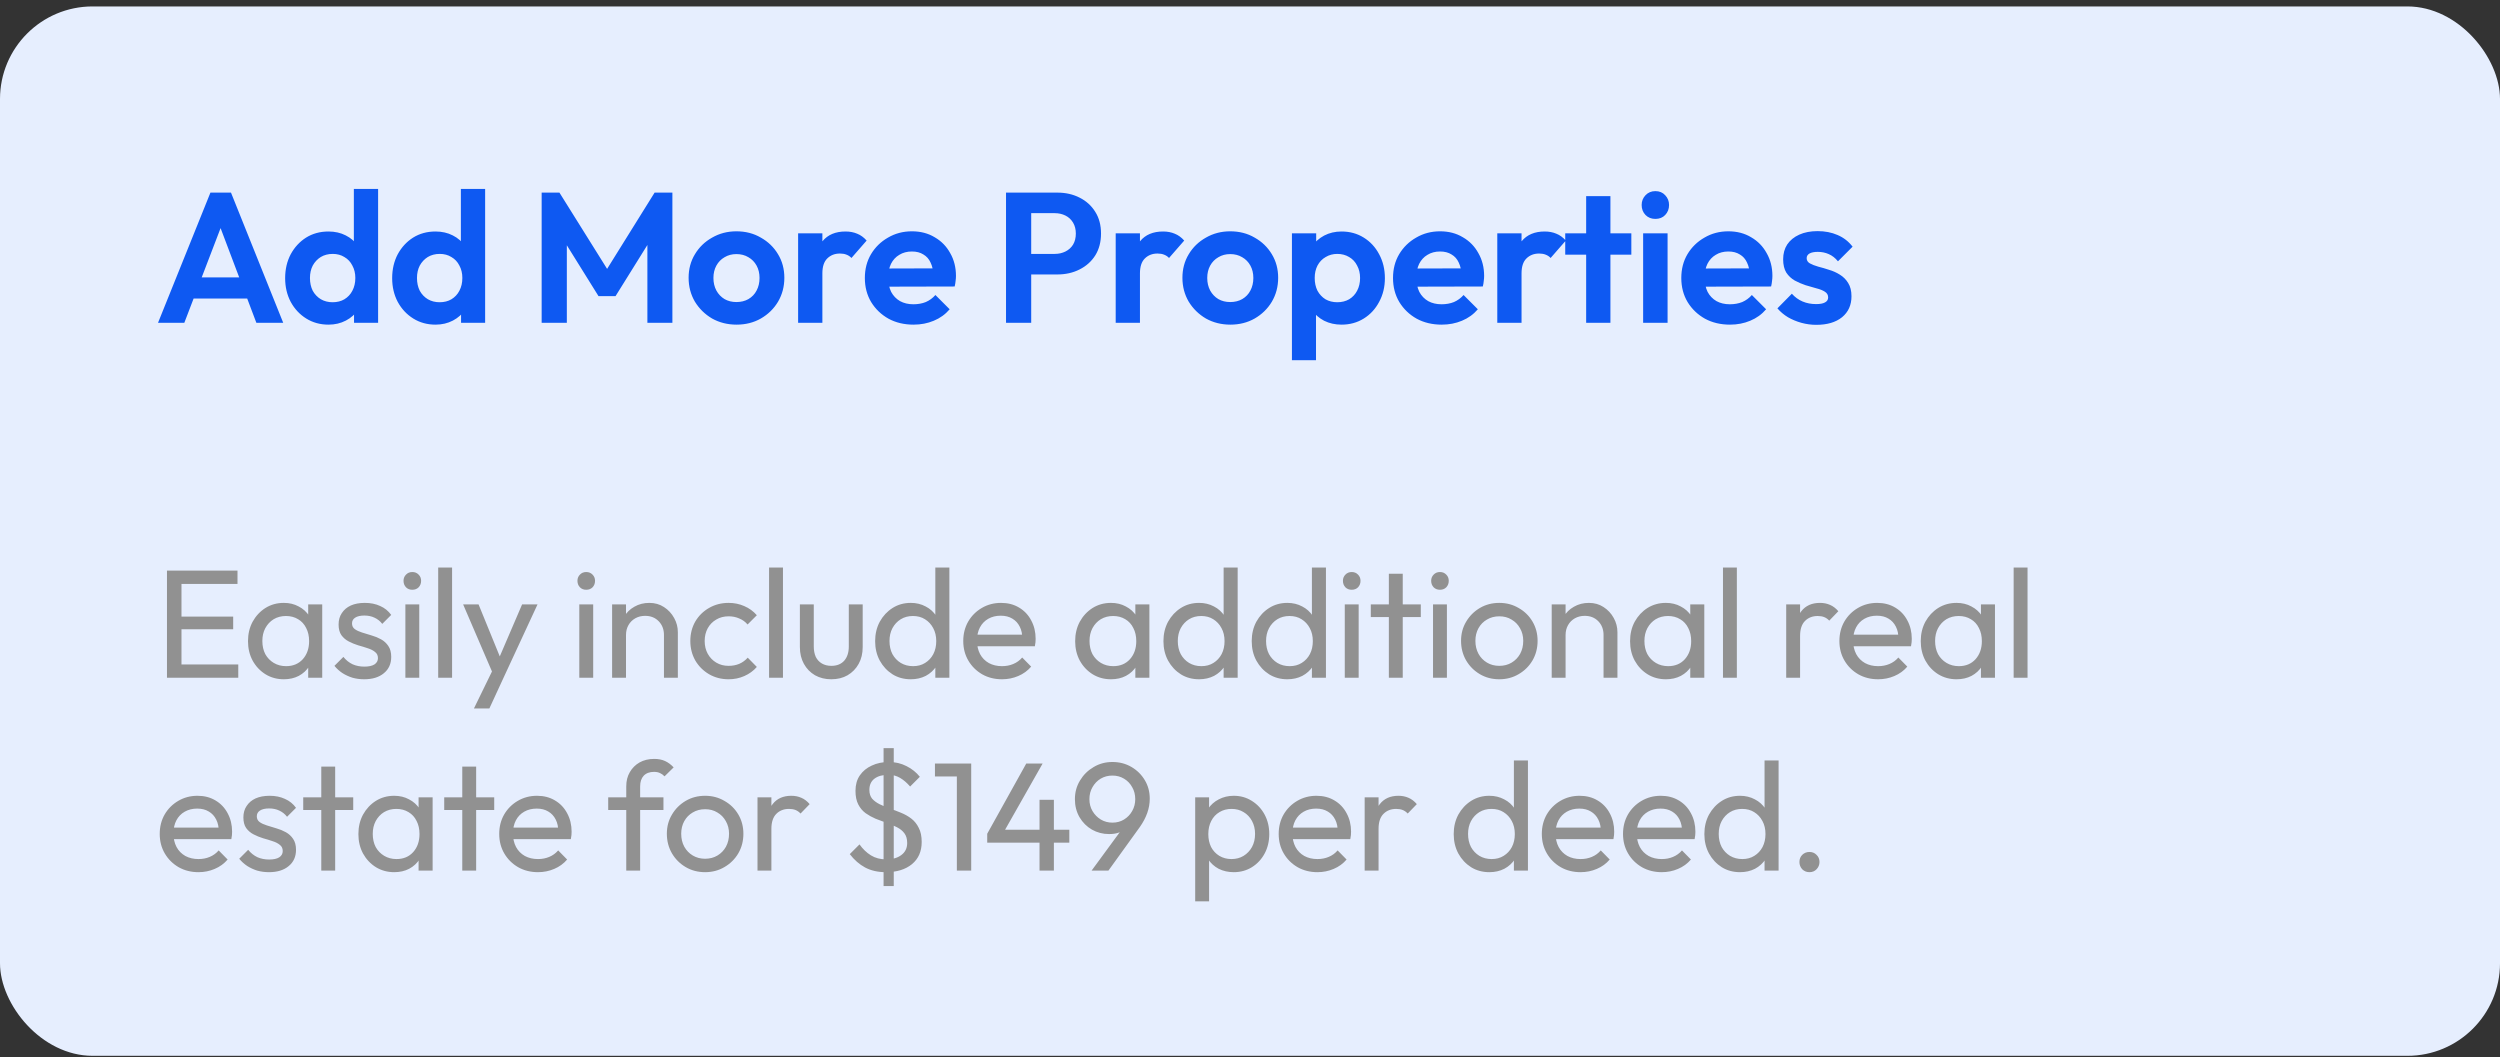 <svg width="324" height="137" viewBox="0 0 324 137" fill="none" xmlns="http://www.w3.org/2000/svg">
<rect x="0" y="0" width="324" height="137" fill="#333333" stroke="none"/>
<rect y="0.834" width="324" height="136" rx="12" fill="#E6EEFE"/>
<path d="M20.48 41.834L27.272 24.962H29.936L36.704 41.834H33.224L27.992 27.986H29.192L23.888 41.834H20.48ZM24.08 38.69V35.954H33.152V38.69H24.08ZM42.571 42.074C41.499 42.074 40.539 41.81 39.691 41.282C38.843 40.754 38.171 40.034 37.675 39.122C37.195 38.21 36.955 37.186 36.955 36.05C36.955 34.898 37.195 33.866 37.675 32.954C38.171 32.042 38.835 31.322 39.667 30.794C40.515 30.266 41.483 30.002 42.571 30.002C43.403 30.002 44.147 30.17 44.803 30.506C45.475 30.842 46.011 31.314 46.411 31.922C46.827 32.514 47.051 33.186 47.083 33.938V38.066C47.051 38.818 46.835 39.498 46.435 40.106C46.035 40.714 45.499 41.194 44.827 41.546C44.155 41.898 43.403 42.074 42.571 42.074ZM43.099 39.17C43.691 39.17 44.203 39.042 44.635 38.786C45.083 38.514 45.427 38.146 45.667 37.682C45.923 37.202 46.051 36.65 46.051 36.026C46.051 35.418 45.923 34.882 45.667 34.418C45.427 33.938 45.083 33.57 44.635 33.314C44.203 33.042 43.699 32.906 43.123 32.906C42.531 32.906 42.011 33.042 41.563 33.314C41.131 33.586 40.787 33.954 40.531 34.418C40.291 34.882 40.171 35.418 40.171 36.026C40.171 36.65 40.291 37.202 40.531 37.682C40.787 38.146 41.139 38.514 41.587 38.786C42.035 39.042 42.539 39.17 43.099 39.17ZM49.003 41.834H45.883V38.714L46.387 35.882L45.859 33.098V24.482H49.003V41.834ZM56.441 42.074C55.369 42.074 54.409 41.81 53.561 41.282C52.713 40.754 52.041 40.034 51.545 39.122C51.065 38.21 50.825 37.186 50.825 36.05C50.825 34.898 51.065 33.866 51.545 32.954C52.041 32.042 52.705 31.322 53.537 30.794C54.385 30.266 55.353 30.002 56.441 30.002C57.273 30.002 58.017 30.17 58.673 30.506C59.345 30.842 59.881 31.314 60.281 31.922C60.697 32.514 60.921 33.186 60.953 33.938V38.066C60.921 38.818 60.705 39.498 60.305 40.106C59.905 40.714 59.369 41.194 58.697 41.546C58.025 41.898 57.273 42.074 56.441 42.074ZM56.969 39.17C57.561 39.17 58.073 39.042 58.505 38.786C58.953 38.514 59.297 38.146 59.537 37.682C59.793 37.202 59.921 36.65 59.921 36.026C59.921 35.418 59.793 34.882 59.537 34.418C59.297 33.938 58.953 33.57 58.505 33.314C58.073 33.042 57.569 32.906 56.993 32.906C56.401 32.906 55.881 33.042 55.433 33.314C55.001 33.586 54.657 33.954 54.401 34.418C54.161 34.882 54.041 35.418 54.041 36.026C54.041 36.65 54.161 37.202 54.401 37.682C54.657 38.146 55.009 38.514 55.457 38.786C55.905 39.042 56.409 39.17 56.969 39.17ZM62.873 41.834H59.753V38.714L60.257 35.882L59.729 33.098V24.482H62.873V41.834ZM70.198 41.834V24.962H72.502L79.342 35.906H78.022L84.838 24.962H87.142V41.834H83.902V30.554L84.526 30.746L79.774 38.378H77.566L72.814 30.746L73.462 30.554V41.834H70.198ZM95.46 42.074C94.292 42.074 93.236 41.81 92.292 41.282C91.364 40.738 90.62 40.01 90.06 39.098C89.516 38.17 89.244 37.138 89.244 36.002C89.244 34.866 89.516 33.85 90.06 32.954C90.604 32.042 91.348 31.322 92.292 30.794C93.236 30.25 94.284 29.978 95.436 29.978C96.62 29.978 97.676 30.25 98.604 30.794C99.548 31.322 100.292 32.042 100.836 32.954C101.38 33.85 101.652 34.866 101.652 36.002C101.652 37.138 101.38 38.17 100.836 39.098C100.292 40.01 99.548 40.738 98.604 41.282C97.676 41.81 96.628 42.074 95.46 42.074ZM95.436 39.146C96.028 39.146 96.548 39.018 96.996 38.762C97.46 38.49 97.812 38.122 98.052 37.658C98.308 37.178 98.436 36.634 98.436 36.026C98.436 35.418 98.308 34.882 98.052 34.418C97.796 33.954 97.444 33.594 96.996 33.338C96.548 33.066 96.028 32.93 95.436 32.93C94.86 32.93 94.348 33.066 93.9 33.338C93.452 33.594 93.1 33.954 92.844 34.418C92.588 34.882 92.46 35.418 92.46 36.026C92.46 36.634 92.588 37.178 92.844 37.658C93.1 38.122 93.452 38.49 93.9 38.762C94.348 39.018 94.86 39.146 95.436 39.146ZM103.436 41.834V30.242H106.58V41.834H103.436ZM106.58 35.426L105.356 34.61C105.5 33.186 105.916 32.066 106.604 31.25C107.292 30.418 108.284 30.002 109.58 30.002C110.14 30.002 110.644 30.098 111.092 30.29C111.54 30.466 111.948 30.762 112.316 31.178L110.348 33.434C110.172 33.242 109.956 33.098 109.7 33.002C109.46 32.906 109.18 32.858 108.86 32.858C108.188 32.858 107.636 33.074 107.204 33.506C106.788 33.922 106.58 34.562 106.58 35.426ZM118.397 42.074C117.181 42.074 116.101 41.818 115.157 41.306C114.213 40.778 113.461 40.058 112.901 39.146C112.357 38.234 112.085 37.194 112.085 36.026C112.085 34.874 112.349 33.85 112.877 32.954C113.421 32.042 114.157 31.322 115.085 30.794C116.013 30.25 117.045 29.978 118.181 29.978C119.301 29.978 120.285 30.234 121.133 30.746C121.997 31.242 122.669 31.93 123.149 32.81C123.645 33.674 123.893 34.658 123.893 35.762C123.893 35.97 123.877 36.186 123.845 36.41C123.829 36.618 123.789 36.858 123.725 37.13L113.981 37.154V34.802L122.261 34.778L120.989 35.762C120.957 35.074 120.829 34.498 120.605 34.034C120.397 33.57 120.085 33.218 119.669 32.978C119.269 32.722 118.773 32.594 118.181 32.594C117.557 32.594 117.013 32.738 116.549 33.026C116.085 33.298 115.725 33.69 115.469 34.202C115.229 34.698 115.109 35.29 115.109 35.978C115.109 36.682 115.237 37.298 115.493 37.826C115.765 38.338 116.149 38.738 116.645 39.026C117.141 39.298 117.717 39.434 118.373 39.434C118.965 39.434 119.501 39.338 119.981 39.146C120.461 38.938 120.877 38.634 121.229 38.234L123.077 40.082C122.517 40.738 121.829 41.234 121.013 41.57C120.213 41.906 119.341 42.074 118.397 42.074ZM132.78 35.57V32.906H136.692C137.204 32.906 137.668 32.802 138.084 32.594C138.5 32.386 138.828 32.09 139.068 31.706C139.308 31.306 139.428 30.826 139.428 30.266C139.428 29.722 139.308 29.25 139.068 28.85C138.828 28.45 138.5 28.146 138.084 27.938C137.668 27.73 137.204 27.626 136.692 27.626H132.78V24.962H137.028C138.1 24.962 139.06 25.178 139.908 25.61C140.772 26.042 141.452 26.658 141.948 27.458C142.444 28.242 142.692 29.178 142.692 30.266C142.692 31.354 142.444 32.298 141.948 33.098C141.452 33.882 140.772 34.49 139.908 34.922C139.06 35.354 138.1 35.57 137.028 35.57H132.78ZM130.38 41.834V24.962H133.644V41.834H130.38ZM144.594 41.834V30.242H147.738V41.834H144.594ZM147.738 35.426L146.514 34.61C146.658 33.186 147.074 32.066 147.762 31.25C148.45 30.418 149.442 30.002 150.738 30.002C151.298 30.002 151.802 30.098 152.25 30.29C152.698 30.466 153.106 30.762 153.474 31.178L151.506 33.434C151.33 33.242 151.114 33.098 150.858 33.002C150.618 32.906 150.338 32.858 150.018 32.858C149.346 32.858 148.794 33.074 148.362 33.506C147.946 33.922 147.738 34.562 147.738 35.426ZM159.458 42.074C158.29 42.074 157.234 41.81 156.29 41.282C155.362 40.738 154.618 40.01 154.058 39.098C153.514 38.17 153.242 37.138 153.242 36.002C153.242 34.866 153.514 33.85 154.058 32.954C154.602 32.042 155.346 31.322 156.29 30.794C157.234 30.25 158.282 29.978 159.434 29.978C160.618 29.978 161.674 30.25 162.602 30.794C163.546 31.322 164.29 32.042 164.834 32.954C165.378 33.85 165.65 34.866 165.65 36.002C165.65 37.138 165.378 38.17 164.834 39.098C164.29 40.01 163.546 40.738 162.602 41.282C161.674 41.81 160.626 42.074 159.458 42.074ZM159.434 39.146C160.026 39.146 160.546 39.018 160.994 38.762C161.458 38.49 161.81 38.122 162.05 37.658C162.306 37.178 162.434 36.634 162.434 36.026C162.434 35.418 162.306 34.882 162.05 34.418C161.794 33.954 161.442 33.594 160.994 33.338C160.546 33.066 160.026 32.93 159.434 32.93C158.858 32.93 158.346 33.066 157.898 33.338C157.45 33.594 157.098 33.954 156.842 34.418C156.586 34.882 156.458 35.418 156.458 36.026C156.458 36.634 156.586 37.178 156.842 37.658C157.098 38.122 157.45 38.49 157.898 38.762C158.346 39.018 158.858 39.146 159.434 39.146ZM173.866 42.074C173.034 42.074 172.282 41.906 171.61 41.57C170.938 41.218 170.402 40.746 170.002 40.154C169.602 39.562 169.386 38.882 169.354 38.114V34.01C169.386 33.242 169.602 32.562 170.002 31.97C170.418 31.362 170.954 30.882 171.61 30.53C172.282 30.178 173.034 30.002 173.866 30.002C174.938 30.002 175.898 30.266 176.746 30.794C177.594 31.322 178.258 32.042 178.738 32.954C179.234 33.866 179.482 34.898 179.482 36.05C179.482 37.186 179.234 38.21 178.738 39.122C178.258 40.034 177.594 40.754 176.746 41.282C175.898 41.81 174.938 42.074 173.866 42.074ZM167.434 46.682V30.242H170.578V33.29L170.05 36.098L170.554 38.906V46.682H167.434ZM173.314 39.17C173.89 39.17 174.402 39.042 174.85 38.786C175.298 38.514 175.642 38.146 175.882 37.682C176.138 37.202 176.266 36.65 176.266 36.026C176.266 35.418 176.138 34.882 175.882 34.418C175.642 33.938 175.298 33.57 174.85 33.314C174.402 33.042 173.89 32.906 173.314 32.906C172.754 32.906 172.25 33.042 171.802 33.314C171.354 33.57 171.002 33.938 170.746 34.418C170.506 34.882 170.386 35.418 170.386 36.026C170.386 36.65 170.506 37.202 170.746 37.682C171.002 38.146 171.346 38.514 171.778 38.786C172.226 39.042 172.738 39.17 173.314 39.17ZM186.847 42.074C185.631 42.074 184.551 41.818 183.607 41.306C182.663 40.778 181.911 40.058 181.351 39.146C180.807 38.234 180.535 37.194 180.535 36.026C180.535 34.874 180.799 33.85 181.327 32.954C181.871 32.042 182.607 31.322 183.535 30.794C184.463 30.25 185.495 29.978 186.631 29.978C187.751 29.978 188.735 30.234 189.583 30.746C190.447 31.242 191.119 31.93 191.599 32.81C192.095 33.674 192.343 34.658 192.343 35.762C192.343 35.97 192.327 36.186 192.295 36.41C192.279 36.618 192.239 36.858 192.175 37.13L182.431 37.154V34.802L190.711 34.778L189.439 35.762C189.407 35.074 189.279 34.498 189.055 34.034C188.847 33.57 188.535 33.218 188.119 32.978C187.719 32.722 187.223 32.594 186.631 32.594C186.007 32.594 185.463 32.738 184.999 33.026C184.535 33.298 184.175 33.69 183.919 34.202C183.679 34.698 183.559 35.29 183.559 35.978C183.559 36.682 183.687 37.298 183.943 37.826C184.215 38.338 184.599 38.738 185.095 39.026C185.591 39.298 186.167 39.434 186.823 39.434C187.415 39.434 187.951 39.338 188.431 39.146C188.911 38.938 189.327 38.634 189.679 38.234L191.527 40.082C190.967 40.738 190.279 41.234 189.463 41.57C188.663 41.906 187.791 42.074 186.847 42.074ZM194.048 41.834V30.242H197.192V41.834H194.048ZM197.192 35.426L195.968 34.61C196.112 33.186 196.528 32.066 197.216 31.25C197.904 30.418 198.896 30.002 200.192 30.002C200.752 30.002 201.256 30.098 201.704 30.29C202.152 30.466 202.56 30.762 202.928 31.178L200.96 33.434C200.784 33.242 200.568 33.098 200.312 33.002C200.072 32.906 199.792 32.858 199.472 32.858C198.8 32.858 198.248 33.074 197.816 33.506C197.4 33.922 197.192 34.562 197.192 35.426ZM205.566 41.834V25.418H208.71V41.834H205.566ZM202.854 33.002V30.242H211.422V33.002H202.854ZM212.95 41.834V30.242H216.118V41.834H212.95ZM214.534 28.37C214.022 28.37 213.598 28.202 213.262 27.866C212.926 27.514 212.758 27.082 212.758 26.57C212.758 26.074 212.926 25.65 213.262 25.298C213.598 24.946 214.022 24.77 214.534 24.77C215.062 24.77 215.486 24.946 215.806 25.298C216.142 25.65 216.31 26.074 216.31 26.57C216.31 27.082 216.142 27.514 215.806 27.866C215.486 28.202 215.062 28.37 214.534 28.37ZM224.208 42.074C222.992 42.074 221.912 41.818 220.968 41.306C220.024 40.778 219.272 40.058 218.712 39.146C218.168 38.234 217.896 37.194 217.896 36.026C217.896 34.874 218.16 33.85 218.688 32.954C219.232 32.042 219.968 31.322 220.896 30.794C221.824 30.25 222.856 29.978 223.992 29.978C225.112 29.978 226.096 30.234 226.944 30.746C227.808 31.242 228.48 31.93 228.96 32.81C229.456 33.674 229.704 34.658 229.704 35.762C229.704 35.97 229.688 36.186 229.656 36.41C229.64 36.618 229.6 36.858 229.536 37.13L219.792 37.154V34.802L228.072 34.778L226.8 35.762C226.768 35.074 226.64 34.498 226.416 34.034C226.208 33.57 225.896 33.218 225.48 32.978C225.08 32.722 224.584 32.594 223.992 32.594C223.368 32.594 222.824 32.738 222.36 33.026C221.896 33.298 221.536 33.69 221.28 34.202C221.04 34.698 220.92 35.29 220.92 35.978C220.92 36.682 221.048 37.298 221.304 37.826C221.576 38.338 221.96 38.738 222.456 39.026C222.952 39.298 223.528 39.434 224.184 39.434C224.776 39.434 225.312 39.338 225.792 39.146C226.272 38.938 226.688 38.634 227.04 38.234L228.888 40.082C228.328 40.738 227.64 41.234 226.824 41.57C226.024 41.906 225.152 42.074 224.208 42.074ZM235.392 42.098C234.736 42.098 234.088 42.01 233.448 41.834C232.824 41.658 232.248 41.418 231.72 41.114C231.192 40.794 230.736 40.41 230.352 39.962L232.224 38.066C232.624 38.514 233.088 38.85 233.616 39.074C234.144 39.298 234.728 39.41 235.368 39.41C235.88 39.41 236.264 39.338 236.52 39.194C236.792 39.05 236.928 38.834 236.928 38.546C236.928 38.226 236.784 37.978 236.496 37.802C236.224 37.626 235.864 37.482 235.416 37.37C234.968 37.242 234.496 37.106 234 36.962C233.52 36.802 233.056 36.602 232.608 36.362C232.16 36.106 231.792 35.762 231.504 35.33C231.232 34.882 231.096 34.306 231.096 33.602C231.096 32.866 231.272 32.226 231.624 31.682C231.992 31.138 232.512 30.714 233.184 30.41C233.856 30.106 234.648 29.954 235.56 29.954C236.52 29.954 237.384 30.122 238.152 30.458C238.936 30.794 239.584 31.298 240.096 31.97L238.2 33.866C237.848 33.434 237.448 33.122 237 32.93C236.568 32.738 236.096 32.642 235.584 32.642C235.12 32.642 234.76 32.714 234.504 32.858C234.264 33.002 234.144 33.202 234.144 33.458C234.144 33.746 234.28 33.97 234.552 34.13C234.84 34.29 235.208 34.434 235.656 34.562C236.104 34.674 236.568 34.81 237.048 34.97C237.544 35.114 238.008 35.322 238.44 35.594C238.888 35.866 239.248 36.226 239.52 36.674C239.808 37.122 239.952 37.698 239.952 38.402C239.952 39.538 239.544 40.442 238.728 41.114C237.912 41.77 236.8 42.098 235.392 42.098Z" fill="#0E59F2"/>
<path d="M21.64 87.834V73.954H23.52V87.834H21.64ZM22.92 87.834V86.114H30.88V87.834H22.92ZM22.92 81.554V79.914H30.22V81.554H22.92ZM22.92 75.674V73.954H30.78V75.674H22.92ZM36.781 88.034C35.914 88.034 35.128 87.821 34.421 87.394C33.714 86.954 33.154 86.361 32.741 85.614C32.341 84.867 32.141 84.027 32.141 83.094C32.141 82.161 32.341 81.321 32.741 80.574C33.154 79.827 33.708 79.234 34.401 78.794C35.108 78.354 35.901 78.134 36.781 78.134C37.501 78.134 38.141 78.287 38.701 78.594C39.274 78.887 39.734 79.301 40.081 79.834C40.428 80.354 40.621 80.961 40.661 81.654V84.514C40.621 85.194 40.428 85.801 40.081 86.334C39.748 86.867 39.294 87.287 38.721 87.594C38.161 87.887 37.514 88.034 36.781 88.034ZM37.081 86.334C37.974 86.334 38.694 86.034 39.241 85.434C39.788 84.821 40.061 84.041 40.061 83.094C40.061 82.441 39.934 81.874 39.681 81.394C39.441 80.901 39.094 80.521 38.641 80.254C38.188 79.974 37.661 79.834 37.061 79.834C36.461 79.834 35.928 79.974 35.461 80.254C35.008 80.534 34.648 80.921 34.381 81.414C34.128 81.894 34.001 82.447 34.001 83.074C34.001 83.714 34.128 84.281 34.381 84.774C34.648 85.254 35.014 85.634 35.481 85.914C35.948 86.194 36.481 86.334 37.081 86.334ZM39.941 87.834V85.274L40.281 82.954L39.941 80.654V78.334H41.761V87.834H39.941ZM47.202 88.034C46.668 88.034 46.162 87.967 45.682 87.834C45.215 87.687 44.782 87.487 44.382 87.234C43.982 86.967 43.635 86.654 43.342 86.294L44.502 85.134C44.848 85.561 45.248 85.881 45.702 86.094C46.155 86.294 46.662 86.394 47.222 86.394C47.782 86.394 48.215 86.301 48.522 86.114C48.828 85.914 48.982 85.641 48.982 85.294C48.982 84.947 48.855 84.681 48.602 84.494C48.362 84.294 48.048 84.134 47.662 84.014C47.275 83.881 46.862 83.754 46.422 83.634C45.995 83.501 45.588 83.334 45.202 83.134C44.815 82.934 44.495 82.661 44.242 82.314C44.002 81.967 43.882 81.507 43.882 80.934C43.882 80.361 44.022 79.867 44.302 79.454C44.582 79.027 44.968 78.701 45.462 78.474C45.968 78.247 46.575 78.134 47.282 78.134C48.028 78.134 48.688 78.267 49.262 78.534C49.848 78.787 50.328 79.174 50.702 79.694L49.542 80.854C49.275 80.507 48.942 80.241 48.542 80.054C48.155 79.867 47.715 79.774 47.222 79.774C46.702 79.774 46.302 79.867 46.022 80.054C45.755 80.227 45.622 80.474 45.622 80.794C45.622 81.114 45.742 81.361 45.982 81.534C46.222 81.707 46.535 81.854 46.922 81.974C47.322 82.094 47.735 82.221 48.162 82.354C48.588 82.474 48.995 82.641 49.382 82.854C49.768 83.067 50.082 83.354 50.322 83.714C50.575 84.074 50.702 84.547 50.702 85.134C50.702 86.027 50.382 86.734 49.742 87.254C49.115 87.774 48.268 88.034 47.202 88.034ZM52.537 87.834V78.334H54.337V87.834H52.537ZM53.437 76.434C53.103 76.434 52.83 76.327 52.617 76.114C52.404 75.887 52.297 75.607 52.297 75.274C52.297 74.954 52.404 74.687 52.617 74.474C52.83 74.247 53.103 74.134 53.437 74.134C53.77 74.134 54.044 74.247 54.257 74.474C54.47 74.687 54.577 74.954 54.577 75.274C54.577 75.607 54.47 75.887 54.257 76.114C54.044 76.327 53.77 76.434 53.437 76.434ZM56.789 87.834V73.554H58.59V87.834H56.789ZM64.143 87.914L60.023 78.334H62.023L65.083 85.834H64.443L67.663 78.334H69.663L65.223 87.914H64.143ZM61.423 91.814L64.223 86.074L65.223 87.914L63.423 91.814H61.423ZM75.077 87.834V78.334H76.877V87.834H75.077ZM75.977 76.434C75.643 76.434 75.37 76.327 75.157 76.114C74.943 75.887 74.837 75.607 74.837 75.274C74.837 74.954 74.943 74.687 75.157 74.474C75.37 74.247 75.643 74.134 75.977 74.134C76.31 74.134 76.583 74.247 76.797 74.474C77.01 74.687 77.117 74.954 77.117 75.274C77.117 75.607 77.01 75.887 76.797 76.114C76.583 76.327 76.31 76.434 75.977 76.434ZM86.049 87.834V82.294C86.049 81.574 85.823 80.981 85.369 80.514C84.916 80.047 84.329 79.814 83.609 79.814C83.129 79.814 82.703 79.921 82.329 80.134C81.956 80.347 81.663 80.641 81.449 81.014C81.236 81.387 81.129 81.814 81.129 82.294L80.389 81.874C80.389 81.154 80.549 80.514 80.869 79.954C81.189 79.394 81.636 78.954 82.209 78.634C82.783 78.301 83.429 78.134 84.149 78.134C84.869 78.134 85.503 78.314 86.049 78.674C86.609 79.034 87.049 79.507 87.369 80.094C87.689 80.667 87.849 81.281 87.849 81.934V87.834H86.049ZM79.329 87.834V78.334H81.129V87.834H79.329ZM94.426 88.034C93.493 88.034 92.646 87.814 91.886 87.374C91.14 86.934 90.546 86.341 90.106 85.594C89.68 84.834 89.466 83.994 89.466 83.074C89.466 82.141 89.68 81.301 90.106 80.554C90.546 79.807 91.14 79.221 91.886 78.794C92.646 78.354 93.493 78.134 94.426 78.134C95.16 78.134 95.84 78.274 96.466 78.554C97.093 78.821 97.633 79.214 98.086 79.734L96.886 80.934C96.593 80.587 96.233 80.327 95.806 80.154C95.393 79.967 94.933 79.874 94.426 79.874C93.826 79.874 93.293 80.014 92.826 80.294C92.36 80.561 91.993 80.934 91.726 81.414C91.46 81.894 91.326 82.447 91.326 83.074C91.326 83.701 91.46 84.254 91.726 84.734C91.993 85.214 92.36 85.594 92.826 85.874C93.293 86.154 93.826 86.294 94.426 86.294C94.933 86.294 95.393 86.207 95.806 86.034C96.233 85.847 96.6 85.581 96.906 85.234L98.086 86.434C97.646 86.941 97.106 87.334 96.466 87.614C95.84 87.894 95.16 88.034 94.426 88.034ZM99.672 87.834V73.554H101.472V87.834H99.672ZM107.725 88.034C106.952 88.034 106.252 87.861 105.625 87.514C105.012 87.154 104.532 86.661 104.185 86.034C103.838 85.407 103.665 84.681 103.665 83.854V78.334H105.465V83.774C105.465 84.294 105.552 84.747 105.725 85.134C105.912 85.507 106.178 85.794 106.525 85.994C106.872 86.194 107.278 86.294 107.745 86.294C108.452 86.294 109.005 86.074 109.405 85.634C109.805 85.181 110.005 84.561 110.005 83.774V78.334H111.805V83.854C111.805 84.681 111.632 85.407 111.285 86.034C110.938 86.661 110.458 87.154 109.845 87.514C109.245 87.861 108.538 88.034 107.725 88.034ZM118.038 88.034C117.158 88.034 116.371 87.821 115.678 87.394C114.984 86.954 114.431 86.361 114.018 85.614C113.618 84.867 113.418 84.027 113.418 83.094C113.418 82.161 113.618 81.321 114.018 80.574C114.431 79.827 114.984 79.234 115.678 78.794C116.371 78.354 117.158 78.134 118.038 78.134C118.744 78.134 119.384 78.287 119.958 78.594C120.531 78.887 120.991 79.301 121.338 79.834C121.698 80.354 121.898 80.961 121.938 81.654V84.514C121.898 85.194 121.704 85.801 121.358 86.334C121.011 86.867 120.551 87.287 119.978 87.594C119.404 87.887 118.758 88.034 118.038 88.034ZM118.338 86.334C118.938 86.334 119.458 86.194 119.898 85.914C120.351 85.634 120.704 85.254 120.958 84.774C121.211 84.281 121.338 83.721 121.338 83.094C121.338 82.441 121.204 81.874 120.938 81.394C120.684 80.914 120.331 80.534 119.878 80.254C119.438 79.974 118.918 79.834 118.318 79.834C117.718 79.834 117.191 79.974 116.738 80.254C116.284 80.534 115.924 80.921 115.658 81.414C115.404 81.894 115.278 82.447 115.278 83.074C115.278 83.714 115.404 84.281 115.658 84.774C115.924 85.254 116.284 85.634 116.738 85.914C117.204 86.194 117.738 86.334 118.338 86.334ZM123.038 87.834H121.218V85.274L121.558 82.954L121.218 80.654V73.554H123.038V87.834ZM129.858 88.034C128.912 88.034 128.058 87.821 127.298 87.394C126.538 86.954 125.938 86.361 125.498 85.614C125.058 84.867 124.838 84.021 124.838 83.074C124.838 82.141 125.052 81.301 125.478 80.554C125.918 79.807 126.505 79.221 127.238 78.794C127.985 78.354 128.818 78.134 129.738 78.134C130.618 78.134 131.392 78.334 132.058 78.734C132.738 79.134 133.265 79.687 133.638 80.394C134.025 81.101 134.218 81.901 134.218 82.794C134.218 82.927 134.212 83.074 134.198 83.234C134.185 83.381 134.158 83.554 134.118 83.754H126.098V82.254H133.158L132.498 82.834C132.498 82.194 132.385 81.654 132.158 81.214C131.932 80.761 131.612 80.414 131.198 80.174C130.785 79.921 130.285 79.794 129.698 79.794C129.085 79.794 128.545 79.927 128.078 80.194C127.612 80.461 127.252 80.834 126.998 81.314C126.745 81.794 126.618 82.361 126.618 83.014C126.618 83.681 126.752 84.267 127.018 84.774C127.285 85.267 127.665 85.654 128.158 85.934C128.652 86.201 129.218 86.334 129.858 86.334C130.392 86.334 130.878 86.241 131.318 86.054C131.772 85.867 132.158 85.587 132.478 85.214L133.638 86.394C133.185 86.927 132.625 87.334 131.958 87.614C131.305 87.894 130.605 88.034 129.858 88.034ZM143.981 88.034C143.114 88.034 142.328 87.821 141.621 87.394C140.914 86.954 140.354 86.361 139.941 85.614C139.541 84.867 139.341 84.027 139.341 83.094C139.341 82.161 139.541 81.321 139.941 80.574C140.354 79.827 140.908 79.234 141.601 78.794C142.308 78.354 143.101 78.134 143.981 78.134C144.701 78.134 145.341 78.287 145.901 78.594C146.474 78.887 146.934 79.301 147.281 79.834C147.628 80.354 147.821 80.961 147.861 81.654V84.514C147.821 85.194 147.628 85.801 147.281 86.334C146.948 86.867 146.494 87.287 145.921 87.594C145.361 87.887 144.714 88.034 143.981 88.034ZM144.281 86.334C145.174 86.334 145.894 86.034 146.441 85.434C146.988 84.821 147.261 84.041 147.261 83.094C147.261 82.441 147.134 81.874 146.881 81.394C146.641 80.901 146.294 80.521 145.841 80.254C145.388 79.974 144.861 79.834 144.261 79.834C143.661 79.834 143.128 79.974 142.661 80.254C142.208 80.534 141.848 80.921 141.581 81.414C141.328 81.894 141.201 82.447 141.201 83.074C141.201 83.714 141.328 84.281 141.581 84.774C141.848 85.254 142.214 85.634 142.681 85.914C143.148 86.194 143.681 86.334 144.281 86.334ZM147.141 87.834V85.274L147.481 82.954L147.141 80.654V78.334H148.961V87.834H147.141ZM155.402 88.034C154.522 88.034 153.735 87.821 153.042 87.394C152.348 86.954 151.795 86.361 151.382 85.614C150.982 84.867 150.782 84.027 150.782 83.094C150.782 82.161 150.982 81.321 151.382 80.574C151.795 79.827 152.348 79.234 153.042 78.794C153.735 78.354 154.522 78.134 155.402 78.134C156.108 78.134 156.748 78.287 157.322 78.594C157.895 78.887 158.355 79.301 158.702 79.834C159.062 80.354 159.262 80.961 159.302 81.654V84.514C159.262 85.194 159.068 85.801 158.722 86.334C158.375 86.867 157.915 87.287 157.342 87.594C156.768 87.887 156.122 88.034 155.402 88.034ZM155.702 86.334C156.302 86.334 156.822 86.194 157.262 85.914C157.715 85.634 158.068 85.254 158.322 84.774C158.575 84.281 158.702 83.721 158.702 83.094C158.702 82.441 158.568 81.874 158.302 81.394C158.048 80.914 157.695 80.534 157.242 80.254C156.802 79.974 156.282 79.834 155.682 79.834C155.082 79.834 154.555 79.974 154.102 80.254C153.648 80.534 153.288 80.921 153.022 81.414C152.768 81.894 152.642 82.447 152.642 83.074C152.642 83.714 152.768 84.281 153.022 84.774C153.288 85.254 153.648 85.634 154.102 85.914C154.568 86.194 155.102 86.334 155.702 86.334ZM160.402 87.834H158.582V85.274L158.922 82.954L158.582 80.654V73.554H160.402V87.834ZM166.842 88.034C165.962 88.034 165.176 87.821 164.482 87.394C163.789 86.954 163.236 86.361 162.822 85.614C162.422 84.867 162.222 84.027 162.222 83.094C162.222 82.161 162.422 81.321 162.822 80.574C163.236 79.827 163.789 79.234 164.482 78.794C165.176 78.354 165.962 78.134 166.842 78.134C167.549 78.134 168.189 78.287 168.762 78.594C169.336 78.887 169.796 79.301 170.142 79.834C170.502 80.354 170.702 80.961 170.742 81.654V84.514C170.702 85.194 170.509 85.801 170.162 86.334C169.816 86.867 169.356 87.287 168.782 87.594C168.209 87.887 167.562 88.034 166.842 88.034ZM167.142 86.334C167.742 86.334 168.262 86.194 168.702 85.914C169.156 85.634 169.509 85.254 169.762 84.774C170.016 84.281 170.142 83.721 170.142 83.094C170.142 82.441 170.009 81.874 169.742 81.394C169.489 80.914 169.136 80.534 168.682 80.254C168.242 79.974 167.722 79.834 167.122 79.834C166.522 79.834 165.996 79.974 165.542 80.254C165.089 80.534 164.729 80.921 164.462 81.414C164.209 81.894 164.082 82.447 164.082 83.074C164.082 83.714 164.209 84.281 164.462 84.774C164.729 85.254 165.089 85.634 165.542 85.914C166.009 86.194 166.542 86.334 167.142 86.334ZM171.842 87.834H170.022V85.274L170.362 82.954L170.022 80.654V73.554H171.842V87.834ZM174.283 87.834V78.334H176.083V87.834H174.283ZM175.183 76.434C174.85 76.434 174.576 76.327 174.363 76.114C174.15 75.887 174.043 75.607 174.043 75.274C174.043 74.954 174.15 74.687 174.363 74.474C174.576 74.247 174.85 74.134 175.183 74.134C175.516 74.134 175.79 74.247 176.003 74.474C176.216 74.687 176.323 74.954 176.323 75.274C176.323 75.607 176.216 75.887 176.003 76.114C175.79 76.327 175.516 76.434 175.183 76.434ZM179.996 87.834V74.354H181.796V87.834H179.996ZM177.656 79.974V78.334H184.136V79.974H177.656ZM185.719 87.834V78.334H187.519V87.834H185.719ZM186.619 76.434C186.286 76.434 186.012 76.327 185.799 76.114C185.586 75.887 185.479 75.607 185.479 75.274C185.479 74.954 185.586 74.687 185.799 74.474C186.012 74.247 186.286 74.134 186.619 74.134C186.952 74.134 187.226 74.247 187.439 74.474C187.652 74.687 187.759 74.954 187.759 75.274C187.759 75.607 187.652 75.887 187.439 76.114C187.226 76.327 186.952 76.434 186.619 76.434ZM194.312 88.034C193.378 88.034 192.538 87.814 191.792 87.374C191.045 86.934 190.452 86.341 190.012 85.594C189.572 84.834 189.352 83.987 189.352 83.054C189.352 82.134 189.572 81.307 190.012 80.574C190.452 79.827 191.045 79.234 191.792 78.794C192.538 78.354 193.378 78.134 194.312 78.134C195.232 78.134 196.065 78.354 196.812 78.794C197.572 79.221 198.172 79.807 198.612 80.554C199.052 81.301 199.272 82.134 199.272 83.054C199.272 83.987 199.052 84.834 198.612 85.594C198.172 86.341 197.572 86.934 196.812 87.374C196.065 87.814 195.232 88.034 194.312 88.034ZM194.312 86.294C194.912 86.294 195.445 86.154 195.912 85.874C196.378 85.594 196.745 85.214 197.012 84.734C197.278 84.241 197.412 83.681 197.412 83.054C197.412 82.441 197.272 81.894 196.992 81.414C196.725 80.934 196.358 80.561 195.892 80.294C195.438 80.014 194.912 79.874 194.312 79.874C193.712 79.874 193.178 80.014 192.712 80.294C192.245 80.561 191.878 80.934 191.612 81.414C191.345 81.894 191.212 82.441 191.212 83.054C191.212 83.681 191.345 84.241 191.612 84.734C191.878 85.214 192.245 85.594 192.712 85.874C193.178 86.154 193.712 86.294 194.312 86.294ZM207.82 87.834V82.294C207.82 81.574 207.593 80.981 207.14 80.514C206.686 80.047 206.1 79.814 205.38 79.814C204.9 79.814 204.473 79.921 204.1 80.134C203.726 80.347 203.433 80.641 203.22 81.014C203.006 81.387 202.9 81.814 202.9 82.294L202.16 81.874C202.16 81.154 202.32 80.514 202.64 79.954C202.96 79.394 203.406 78.954 203.98 78.634C204.553 78.301 205.2 78.134 205.92 78.134C206.64 78.134 207.273 78.314 207.82 78.674C208.38 79.034 208.82 79.507 209.14 80.094C209.46 80.667 209.62 81.281 209.62 81.934V87.834H207.82ZM201.1 87.834V78.334H202.9V87.834H201.1ZM215.897 88.034C215.03 88.034 214.243 87.821 213.537 87.394C212.83 86.954 212.27 86.361 211.857 85.614C211.457 84.867 211.257 84.027 211.257 83.094C211.257 82.161 211.457 81.321 211.857 80.574C212.27 79.827 212.823 79.234 213.517 78.794C214.223 78.354 215.017 78.134 215.897 78.134C216.617 78.134 217.257 78.287 217.817 78.594C218.39 78.887 218.85 79.301 219.197 79.834C219.543 80.354 219.737 80.961 219.777 81.654V84.514C219.737 85.194 219.543 85.801 219.197 86.334C218.863 86.867 218.41 87.287 217.837 87.594C217.277 87.887 216.63 88.034 215.897 88.034ZM216.197 86.334C217.09 86.334 217.81 86.034 218.357 85.434C218.903 84.821 219.177 84.041 219.177 83.094C219.177 82.441 219.05 81.874 218.797 81.394C218.557 80.901 218.21 80.521 217.757 80.254C217.303 79.974 216.777 79.834 216.177 79.834C215.577 79.834 215.043 79.974 214.577 80.254C214.123 80.534 213.763 80.921 213.497 81.414C213.243 81.894 213.117 82.447 213.117 83.074C213.117 83.714 213.243 84.281 213.497 84.774C213.763 85.254 214.13 85.634 214.597 85.914C215.063 86.194 215.597 86.334 216.197 86.334ZM219.057 87.834V85.274L219.397 82.954L219.057 80.654V78.334H220.877V87.834H219.057ZM223.297 87.834V73.554H225.097V87.834H223.297ZM231.491 87.834V78.334H233.291V87.834H231.491ZM233.291 82.414L232.611 82.114C232.611 80.901 232.891 79.934 233.451 79.214C234.011 78.494 234.818 78.134 235.871 78.134C236.351 78.134 236.784 78.221 237.171 78.394C237.558 78.554 237.918 78.827 238.251 79.214L237.071 80.434C236.871 80.221 236.651 80.067 236.411 79.974C236.171 79.881 235.891 79.834 235.571 79.834C234.904 79.834 234.358 80.047 233.931 80.474C233.504 80.901 233.291 81.547 233.291 82.414ZM243.406 88.034C242.459 88.034 241.606 87.821 240.846 87.394C240.086 86.954 239.486 86.361 239.046 85.614C238.606 84.867 238.386 84.021 238.386 83.074C238.386 82.141 238.599 81.301 239.026 80.554C239.466 79.807 240.053 79.221 240.786 78.794C241.533 78.354 242.366 78.134 243.286 78.134C244.166 78.134 244.939 78.334 245.606 78.734C246.286 79.134 246.813 79.687 247.186 80.394C247.573 81.101 247.766 81.901 247.766 82.794C247.766 82.927 247.759 83.074 247.746 83.234C247.733 83.381 247.706 83.554 247.666 83.754H239.646V82.254H246.706L246.046 82.834C246.046 82.194 245.933 81.654 245.706 81.214C245.479 80.761 245.159 80.414 244.746 80.174C244.333 79.921 243.833 79.794 243.246 79.794C242.633 79.794 242.093 79.927 241.626 80.194C241.159 80.461 240.799 80.834 240.546 81.314C240.293 81.794 240.166 82.361 240.166 83.014C240.166 83.681 240.299 84.267 240.566 84.774C240.833 85.267 241.213 85.654 241.706 85.934C242.199 86.201 242.766 86.334 243.406 86.334C243.939 86.334 244.426 86.241 244.866 86.054C245.319 85.867 245.706 85.587 246.026 85.214L247.186 86.394C246.733 86.927 246.173 87.334 245.506 87.614C244.853 87.894 244.153 88.034 243.406 88.034ZM253.569 88.034C252.702 88.034 251.915 87.821 251.209 87.394C250.502 86.954 249.942 86.361 249.529 85.614C249.129 84.867 248.929 84.027 248.929 83.094C248.929 82.161 249.129 81.321 249.529 80.574C249.942 79.827 250.495 79.234 251.189 78.794C251.895 78.354 252.689 78.134 253.569 78.134C254.289 78.134 254.929 78.287 255.489 78.594C256.062 78.887 256.522 79.301 256.869 79.834C257.215 80.354 257.409 80.961 257.449 81.654V84.514C257.409 85.194 257.215 85.801 256.869 86.334C256.535 86.867 256.082 87.287 255.509 87.594C254.949 87.887 254.302 88.034 253.569 88.034ZM253.869 86.334C254.762 86.334 255.482 86.034 256.029 85.434C256.575 84.821 256.849 84.041 256.849 83.094C256.849 82.441 256.722 81.874 256.469 81.394C256.229 80.901 255.882 80.521 255.429 80.254C254.975 79.974 254.449 79.834 253.849 79.834C253.249 79.834 252.715 79.974 252.249 80.254C251.795 80.534 251.435 80.921 251.169 81.414C250.915 81.894 250.789 82.447 250.789 83.074C250.789 83.714 250.915 84.281 251.169 84.774C251.435 85.254 251.802 85.634 252.269 85.914C252.735 86.194 253.269 86.334 253.869 86.334ZM256.729 87.834V85.274L257.069 82.954L256.729 80.654V78.334H258.549V87.834H256.729ZM260.969 87.834V73.554H262.769V87.834H260.969ZM25.72 113.034C24.773 113.034 23.92 112.821 23.16 112.394C22.4 111.954 21.8 111.361 21.36 110.614C20.92 109.867 20.7 109.021 20.7 108.074C20.7 107.141 20.913 106.301 21.34 105.554C21.78 104.807 22.367 104.221 23.1 103.794C23.847 103.354 24.68 103.134 25.6 103.134C26.48 103.134 27.253 103.334 27.92 103.734C28.6 104.134 29.127 104.687 29.5 105.394C29.887 106.101 30.08 106.901 30.08 107.794C30.08 107.927 30.073 108.074 30.06 108.234C30.047 108.381 30.02 108.554 29.98 108.754H21.96V107.254H29.02L28.36 107.834C28.36 107.194 28.247 106.654 28.02 106.214C27.793 105.761 27.473 105.414 27.06 105.174C26.647 104.921 26.147 104.794 25.56 104.794C24.947 104.794 24.407 104.927 23.94 105.194C23.473 105.461 23.113 105.834 22.86 106.314C22.607 106.794 22.48 107.361 22.48 108.014C22.48 108.681 22.613 109.267 22.88 109.774C23.147 110.267 23.527 110.654 24.02 110.934C24.513 111.201 25.08 111.334 25.72 111.334C26.253 111.334 26.74 111.241 27.18 111.054C27.633 110.867 28.02 110.587 28.34 110.214L29.5 111.394C29.047 111.927 28.487 112.334 27.82 112.614C27.167 112.894 26.467 113.034 25.72 113.034ZM34.863 113.034C34.329 113.034 33.823 112.967 33.343 112.834C32.876 112.687 32.443 112.487 32.043 112.234C31.643 111.967 31.296 111.654 31.003 111.294L32.163 110.134C32.509 110.561 32.909 110.881 33.363 111.094C33.816 111.294 34.323 111.394 34.883 111.394C35.443 111.394 35.876 111.301 36.183 111.114C36.489 110.914 36.643 110.641 36.643 110.294C36.643 109.947 36.516 109.681 36.263 109.494C36.023 109.294 35.709 109.134 35.323 109.014C34.936 108.881 34.523 108.754 34.083 108.634C33.656 108.501 33.249 108.334 32.863 108.134C32.476 107.934 32.156 107.661 31.903 107.314C31.663 106.967 31.543 106.507 31.543 105.934C31.543 105.361 31.683 104.867 31.963 104.454C32.243 104.027 32.629 103.701 33.123 103.474C33.629 103.247 34.236 103.134 34.943 103.134C35.689 103.134 36.349 103.267 36.923 103.534C37.509 103.787 37.989 104.174 38.363 104.694L37.203 105.854C36.936 105.507 36.603 105.241 36.203 105.054C35.816 104.867 35.376 104.774 34.883 104.774C34.363 104.774 33.963 104.867 33.683 105.054C33.416 105.227 33.283 105.474 33.283 105.794C33.283 106.114 33.403 106.361 33.643 106.534C33.883 106.707 34.196 106.854 34.583 106.974C34.983 107.094 35.396 107.221 35.823 107.354C36.249 107.474 36.656 107.641 37.043 107.854C37.429 108.067 37.743 108.354 37.983 108.714C38.236 109.074 38.363 109.547 38.363 110.134C38.363 111.027 38.043 111.734 37.403 112.254C36.776 112.774 35.929 113.034 34.863 113.034ZM41.638 112.834V99.354H43.438V112.834H41.638ZM39.298 104.974V103.334H45.778V104.974H39.298ZM51.088 113.034C50.221 113.034 49.435 112.821 48.728 112.394C48.022 111.954 47.462 111.361 47.048 110.614C46.648 109.867 46.448 109.027 46.448 108.094C46.448 107.161 46.648 106.321 47.048 105.574C47.462 104.827 48.015 104.234 48.708 103.794C49.415 103.354 50.208 103.134 51.088 103.134C51.808 103.134 52.448 103.287 53.008 103.594C53.581 103.887 54.041 104.301 54.388 104.834C54.735 105.354 54.928 105.961 54.968 106.654V109.514C54.928 110.194 54.735 110.801 54.388 111.334C54.055 111.867 53.602 112.287 53.028 112.594C52.468 112.887 51.822 113.034 51.088 113.034ZM51.388 111.334C52.282 111.334 53.002 111.034 53.548 110.434C54.095 109.821 54.368 109.041 54.368 108.094C54.368 107.441 54.242 106.874 53.988 106.394C53.748 105.901 53.401 105.521 52.948 105.254C52.495 104.974 51.968 104.834 51.368 104.834C50.768 104.834 50.235 104.974 49.768 105.254C49.315 105.534 48.955 105.921 48.688 106.414C48.435 106.894 48.308 107.447 48.308 108.074C48.308 108.714 48.435 109.281 48.688 109.774C48.955 110.254 49.322 110.634 49.788 110.914C50.255 111.194 50.788 111.334 51.388 111.334ZM54.248 112.834V110.274L54.588 107.954L54.248 105.654V103.334H56.068V112.834H54.248ZM59.91 112.834V99.354H61.71V112.834H59.91ZM57.57 104.974V103.334H64.05V104.974H57.57ZM69.72 113.034C68.773 113.034 67.92 112.821 67.16 112.394C66.4 111.954 65.8 111.361 65.36 110.614C64.92 109.867 64.7 109.021 64.7 108.074C64.7 107.141 64.913 106.301 65.34 105.554C65.78 104.807 66.367 104.221 67.1 103.794C67.847 103.354 68.68 103.134 69.6 103.134C70.48 103.134 71.253 103.334 71.92 103.734C72.6 104.134 73.127 104.687 73.5 105.394C73.887 106.101 74.08 106.901 74.08 107.794C74.08 107.927 74.073 108.074 74.06 108.234C74.047 108.381 74.02 108.554 73.98 108.754H65.96V107.254H73.02L72.36 107.834C72.36 107.194 72.247 106.654 72.02 106.214C71.793 105.761 71.473 105.414 71.06 105.174C70.647 104.921 70.147 104.794 69.56 104.794C68.947 104.794 68.407 104.927 67.94 105.194C67.473 105.461 67.113 105.834 66.86 106.314C66.607 106.794 66.48 107.361 66.48 108.014C66.48 108.681 66.613 109.267 66.88 109.774C67.147 110.267 67.527 110.654 68.02 110.934C68.513 111.201 69.08 111.334 69.72 111.334C70.253 111.334 70.74 111.241 71.18 111.054C71.633 110.867 72.02 110.587 72.34 110.214L73.5 111.394C73.047 111.927 72.487 112.334 71.82 112.614C71.167 112.894 70.467 113.034 69.72 113.034ZM81.163 112.834V101.914C81.163 101.207 81.316 100.594 81.623 100.074C81.93 99.541 82.35 99.121 82.883 98.814C83.43 98.507 84.063 98.354 84.783 98.354C85.329 98.354 85.803 98.447 86.203 98.634C86.603 98.821 86.969 99.094 87.303 99.454L86.123 100.614C85.95 100.427 85.756 100.287 85.543 100.194C85.329 100.087 85.07 100.034 84.763 100.034C84.189 100.034 83.743 100.201 83.423 100.534C83.116 100.867 82.963 101.327 82.963 101.914V112.834H81.163ZM78.823 104.974V103.334H85.983V104.974H78.823ZM91.384 113.034C90.451 113.034 89.611 112.814 88.864 112.374C88.118 111.934 87.524 111.341 87.084 110.594C86.644 109.834 86.424 108.987 86.424 108.054C86.424 107.134 86.644 106.307 87.084 105.574C87.524 104.827 88.118 104.234 88.864 103.794C89.611 103.354 90.451 103.134 91.384 103.134C92.304 103.134 93.138 103.354 93.884 103.794C94.644 104.221 95.244 104.807 95.684 105.554C96.124 106.301 96.344 107.134 96.344 108.054C96.344 108.987 96.124 109.834 95.684 110.594C95.244 111.341 94.644 111.934 93.884 112.374C93.138 112.814 92.304 113.034 91.384 113.034ZM91.384 111.294C91.984 111.294 92.518 111.154 92.984 110.874C93.451 110.594 93.818 110.214 94.084 109.734C94.351 109.241 94.484 108.681 94.484 108.054C94.484 107.441 94.344 106.894 94.064 106.414C93.798 105.934 93.431 105.561 92.964 105.294C92.511 105.014 91.984 104.874 91.384 104.874C90.784 104.874 90.251 105.014 89.784 105.294C89.318 105.561 88.951 105.934 88.684 106.414C88.418 106.894 88.284 107.441 88.284 108.054C88.284 108.681 88.418 109.241 88.684 109.734C88.951 110.214 89.318 110.594 89.784 110.874C90.251 111.154 90.784 111.294 91.384 111.294ZM98.172 112.834V103.334H99.972V112.834H98.172ZM99.972 107.414L99.292 107.114C99.292 105.901 99.572 104.934 100.132 104.214C100.692 103.494 101.499 103.134 102.552 103.134C103.032 103.134 103.466 103.221 103.852 103.394C104.239 103.554 104.599 103.827 104.932 104.214L103.752 105.434C103.552 105.221 103.332 105.067 103.092 104.974C102.852 104.881 102.572 104.834 102.252 104.834C101.586 104.834 101.039 105.047 100.612 105.474C100.186 105.901 99.972 106.547 99.972 107.414ZM114.791 113.034C113.778 113.034 112.891 112.834 112.131 112.434C111.385 112.034 110.718 111.454 110.131 110.694L111.391 109.434C111.818 110.034 112.311 110.507 112.871 110.854C113.431 111.201 114.091 111.374 114.851 111.374C115.665 111.374 116.318 111.187 116.811 110.814C117.318 110.441 117.571 109.921 117.571 109.254C117.571 108.734 117.451 108.314 117.211 107.994C116.971 107.674 116.651 107.414 116.251 107.214C115.851 107.001 115.411 106.814 114.931 106.654C114.451 106.481 113.971 106.301 113.491 106.114C113.025 105.914 112.591 105.674 112.191 105.394C111.791 105.101 111.471 104.721 111.231 104.254C110.991 103.787 110.871 103.201 110.871 102.494C110.871 101.707 111.058 101.041 111.431 100.494C111.818 99.934 112.338 99.507 112.991 99.214C113.645 98.907 114.378 98.754 115.191 98.754C116.031 98.754 116.798 98.934 117.491 99.294C118.185 99.641 118.758 100.101 119.211 100.674L117.951 101.934C117.538 101.454 117.105 101.081 116.651 100.814C116.198 100.547 115.698 100.414 115.151 100.414C114.378 100.414 113.771 100.581 113.331 100.914C112.891 101.247 112.671 101.734 112.671 102.374C112.671 102.841 112.791 103.221 113.031 103.514C113.285 103.794 113.611 104.034 114.011 104.234C114.425 104.434 114.865 104.621 115.331 104.794C115.811 104.954 116.291 105.134 116.771 105.334C117.265 105.534 117.711 105.787 118.111 106.094C118.511 106.401 118.831 106.801 119.071 107.294C119.325 107.774 119.451 108.381 119.451 109.114C119.451 110.341 119.031 111.301 118.191 111.994C117.351 112.687 116.218 113.034 114.791 113.034ZM114.511 114.834V96.954H115.831V114.834H114.511ZM124.009 112.834V98.954H125.869V112.834H124.009ZM121.169 100.634V98.954H125.669V100.634H121.169ZM127.943 108.054L133.003 98.954H135.123L129.963 108.054H127.943ZM127.943 109.214V108.054L128.743 107.534H138.583V109.214H127.943ZM134.723 112.834V103.654H136.583V112.834H134.723ZM141.468 112.834L145.648 107.134L146.328 106.774C146.168 107.041 145.975 107.274 145.748 107.474C145.521 107.674 145.241 107.827 144.908 107.934C144.588 108.041 144.195 108.094 143.728 108.094C142.928 108.094 142.188 107.901 141.508 107.514C140.841 107.127 140.308 106.594 139.908 105.914C139.508 105.221 139.308 104.441 139.308 103.574C139.308 102.681 139.528 101.874 139.968 101.154C140.408 100.421 140.995 99.841 141.728 99.414C142.461 98.974 143.275 98.754 144.168 98.754C145.075 98.754 145.895 98.967 146.628 99.394C147.361 99.821 147.941 100.394 148.368 101.114C148.795 101.821 149.008 102.621 149.008 103.514C149.008 104.741 148.581 105.961 147.728 107.174L143.648 112.834H141.468ZM144.168 106.614C144.728 106.614 145.228 106.481 145.668 106.214C146.121 105.934 146.475 105.567 146.728 105.114C146.995 104.647 147.128 104.134 147.128 103.574C147.128 102.987 146.995 102.467 146.728 102.014C146.475 101.547 146.121 101.181 145.668 100.914C145.228 100.647 144.728 100.514 144.168 100.514C143.608 100.514 143.101 100.647 142.648 100.914C142.208 101.181 141.855 101.547 141.588 102.014C141.321 102.467 141.188 102.987 141.188 103.574C141.188 104.147 141.321 104.661 141.588 105.114C141.855 105.567 142.215 105.934 142.668 106.214C143.121 106.481 143.621 106.614 144.168 106.614ZM159.897 113.034C159.177 113.034 158.524 112.887 157.937 112.594C157.364 112.287 156.904 111.867 156.557 111.334C156.211 110.801 156.017 110.194 155.977 109.514V106.654C156.017 105.961 156.211 105.354 156.557 104.834C156.917 104.301 157.384 103.887 157.957 103.594C158.544 103.287 159.191 103.134 159.897 103.134C160.764 103.134 161.544 103.354 162.237 103.794C162.944 104.234 163.497 104.827 163.897 105.574C164.297 106.321 164.497 107.161 164.497 108.094C164.497 109.027 164.297 109.867 163.897 110.614C163.497 111.361 162.944 111.954 162.237 112.394C161.544 112.821 160.764 113.034 159.897 113.034ZM154.897 116.814V103.334H156.697V105.834L156.357 108.134L156.697 110.454V116.814H154.897ZM159.597 111.334C160.197 111.334 160.724 111.194 161.177 110.914C161.631 110.634 161.991 110.254 162.257 109.774C162.524 109.281 162.657 108.714 162.657 108.074C162.657 107.447 162.524 106.887 162.257 106.394C161.991 105.901 161.631 105.521 161.177 105.254C160.724 104.974 160.204 104.834 159.617 104.834C159.017 104.834 158.491 104.974 158.037 105.254C157.584 105.521 157.231 105.901 156.977 106.394C156.724 106.887 156.597 107.454 156.597 108.094C156.597 108.721 156.717 109.281 156.957 109.774C157.211 110.254 157.564 110.634 158.017 110.914C158.484 111.194 159.011 111.334 159.597 111.334ZM170.738 113.034C169.791 113.034 168.938 112.821 168.178 112.394C167.418 111.954 166.818 111.361 166.378 110.614C165.938 109.867 165.718 109.021 165.718 108.074C165.718 107.141 165.931 106.301 166.358 105.554C166.798 104.807 167.385 104.221 168.118 103.794C168.865 103.354 169.698 103.134 170.618 103.134C171.498 103.134 172.271 103.334 172.938 103.734C173.618 104.134 174.145 104.687 174.518 105.394C174.905 106.101 175.098 106.901 175.098 107.794C175.098 107.927 175.091 108.074 175.078 108.234C175.065 108.381 175.038 108.554 174.998 108.754H166.978V107.254H174.038L173.378 107.834C173.378 107.194 173.265 106.654 173.038 106.214C172.811 105.761 172.491 105.414 172.078 105.174C171.665 104.921 171.165 104.794 170.578 104.794C169.965 104.794 169.425 104.927 168.958 105.194C168.491 105.461 168.131 105.834 167.878 106.314C167.625 106.794 167.498 107.361 167.498 108.014C167.498 108.681 167.631 109.267 167.898 109.774C168.165 110.267 168.545 110.654 169.038 110.934C169.531 111.201 170.098 111.334 170.738 111.334C171.271 111.334 171.758 111.241 172.198 111.054C172.651 110.867 173.038 110.587 173.358 110.214L174.518 111.394C174.065 111.927 173.505 112.334 172.838 112.614C172.185 112.894 171.485 113.034 170.738 113.034ZM176.861 112.834V103.334H178.661V112.834H176.861ZM178.661 107.414L177.981 107.114C177.981 105.901 178.261 104.934 178.821 104.214C179.381 103.494 180.187 103.134 181.241 103.134C181.721 103.134 182.154 103.221 182.541 103.394C182.927 103.554 183.287 103.827 183.621 104.214L182.441 105.434C182.241 105.221 182.021 105.067 181.781 104.974C181.541 104.881 181.261 104.834 180.941 104.834C180.274 104.834 179.727 105.047 179.301 105.474C178.874 105.901 178.661 106.547 178.661 107.414ZM193.02 113.034C192.14 113.034 191.353 112.821 190.66 112.394C189.966 111.954 189.413 111.361 189 110.614C188.6 109.867 188.4 109.027 188.4 108.094C188.4 107.161 188.6 106.321 189 105.574C189.413 104.827 189.966 104.234 190.66 103.794C191.353 103.354 192.14 103.134 193.02 103.134C193.726 103.134 194.366 103.287 194.94 103.594C195.513 103.887 195.973 104.301 196.32 104.834C196.68 105.354 196.88 105.961 196.92 106.654V109.514C196.88 110.194 196.686 110.801 196.34 111.334C195.993 111.867 195.533 112.287 194.96 112.594C194.386 112.887 193.74 113.034 193.02 113.034ZM193.32 111.334C193.92 111.334 194.44 111.194 194.88 110.914C195.333 110.634 195.686 110.254 195.94 109.774C196.193 109.281 196.32 108.721 196.32 108.094C196.32 107.441 196.186 106.874 195.92 106.394C195.666 105.914 195.313 105.534 194.86 105.254C194.42 104.974 193.9 104.834 193.3 104.834C192.7 104.834 192.173 104.974 191.72 105.254C191.266 105.534 190.906 105.921 190.64 106.414C190.386 106.894 190.26 107.447 190.26 108.074C190.26 108.714 190.386 109.281 190.64 109.774C190.906 110.254 191.266 110.634 191.72 110.914C192.186 111.194 192.72 111.334 193.32 111.334ZM198.02 112.834H196.2V110.274L196.54 107.954L196.2 105.654V98.554H198.02V112.834ZM204.84 113.034C203.894 113.034 203.04 112.821 202.28 112.394C201.52 111.954 200.92 111.361 200.48 110.614C200.04 109.867 199.82 109.021 199.82 108.074C199.82 107.141 200.034 106.301 200.46 105.554C200.9 104.807 201.487 104.221 202.22 103.794C202.967 103.354 203.8 103.134 204.72 103.134C205.6 103.134 206.374 103.334 207.04 103.734C207.72 104.134 208.247 104.687 208.62 105.394C209.007 106.101 209.2 106.901 209.2 107.794C209.2 107.927 209.194 108.074 209.18 108.234C209.167 108.381 209.14 108.554 209.1 108.754H201.08V107.254H208.14L207.48 107.834C207.48 107.194 207.367 106.654 207.14 106.214C206.914 105.761 206.594 105.414 206.18 105.174C205.767 104.921 205.267 104.794 204.68 104.794C204.067 104.794 203.527 104.927 203.06 105.194C202.594 105.461 202.234 105.834 201.98 106.314C201.727 106.794 201.6 107.361 201.6 108.014C201.6 108.681 201.734 109.267 202 109.774C202.267 110.267 202.647 110.654 203.14 110.934C203.634 111.201 204.2 111.334 204.84 111.334C205.374 111.334 205.86 111.241 206.3 111.054C206.754 110.867 207.14 110.587 207.46 110.214L208.62 111.394C208.167 111.927 207.607 112.334 206.94 112.614C206.287 112.894 205.587 113.034 204.84 113.034ZM215.363 113.034C214.416 113.034 213.563 112.821 212.803 112.394C212.043 111.954 211.443 111.361 211.003 110.614C210.563 109.867 210.343 109.021 210.343 108.074C210.343 107.141 210.556 106.301 210.983 105.554C211.423 104.807 212.01 104.221 212.743 103.794C213.49 103.354 214.323 103.134 215.243 103.134C216.123 103.134 216.896 103.334 217.563 103.734C218.243 104.134 218.77 104.687 219.143 105.394C219.53 106.101 219.723 106.901 219.723 107.794C219.723 107.927 219.716 108.074 219.703 108.234C219.69 108.381 219.663 108.554 219.623 108.754H211.603V107.254H218.663L218.003 107.834C218.003 107.194 217.89 106.654 217.663 106.214C217.436 105.761 217.116 105.414 216.703 105.174C216.29 104.921 215.79 104.794 215.203 104.794C214.59 104.794 214.05 104.927 213.583 105.194C213.116 105.461 212.756 105.834 212.503 106.314C212.25 106.794 212.123 107.361 212.123 108.014C212.123 108.681 212.256 109.267 212.523 109.774C212.79 110.267 213.17 110.654 213.663 110.934C214.156 111.201 214.723 111.334 215.363 111.334C215.896 111.334 216.383 111.241 216.823 111.054C217.276 110.867 217.663 110.587 217.983 110.214L219.143 111.394C218.69 111.927 218.13 112.334 217.463 112.614C216.81 112.894 216.11 113.034 215.363 113.034ZM225.506 113.034C224.626 113.034 223.839 112.821 223.146 112.394C222.452 111.954 221.899 111.361 221.486 110.614C221.086 109.867 220.886 109.027 220.886 108.094C220.886 107.161 221.086 106.321 221.486 105.574C221.899 104.827 222.452 104.234 223.146 103.794C223.839 103.354 224.626 103.134 225.506 103.134C226.212 103.134 226.852 103.287 227.426 103.594C227.999 103.887 228.459 104.301 228.806 104.834C229.166 105.354 229.366 105.961 229.406 106.654V109.514C229.366 110.194 229.172 110.801 228.826 111.334C228.479 111.867 228.019 112.287 227.446 112.594C226.872 112.887 226.226 113.034 225.506 113.034ZM225.806 111.334C226.406 111.334 226.926 111.194 227.366 110.914C227.819 110.634 228.172 110.254 228.426 109.774C228.679 109.281 228.806 108.721 228.806 108.094C228.806 107.441 228.672 106.874 228.406 106.394C228.152 105.914 227.799 105.534 227.346 105.254C226.906 104.974 226.386 104.834 225.786 104.834C225.186 104.834 224.659 104.974 224.206 105.254C223.752 105.534 223.392 105.921 223.126 106.414C222.872 106.894 222.746 107.447 222.746 108.074C222.746 108.714 222.872 109.281 223.126 109.774C223.392 110.254 223.752 110.634 224.206 110.914C224.672 111.194 225.206 111.334 225.806 111.334ZM230.506 112.834H228.686V110.274L229.026 107.954L228.686 105.654V98.554H230.506V112.834ZM234.506 113.034C234.133 113.034 233.82 112.907 233.566 112.654C233.326 112.387 233.206 112.074 233.206 111.714C233.206 111.341 233.326 111.034 233.566 110.794C233.82 110.541 234.133 110.414 234.506 110.414C234.88 110.414 235.186 110.541 235.426 110.794C235.68 111.034 235.806 111.341 235.806 111.714C235.806 112.074 235.68 112.387 235.426 112.654C235.186 112.907 234.88 113.034 234.506 113.034Z" fill="#919191"/>
</svg>
